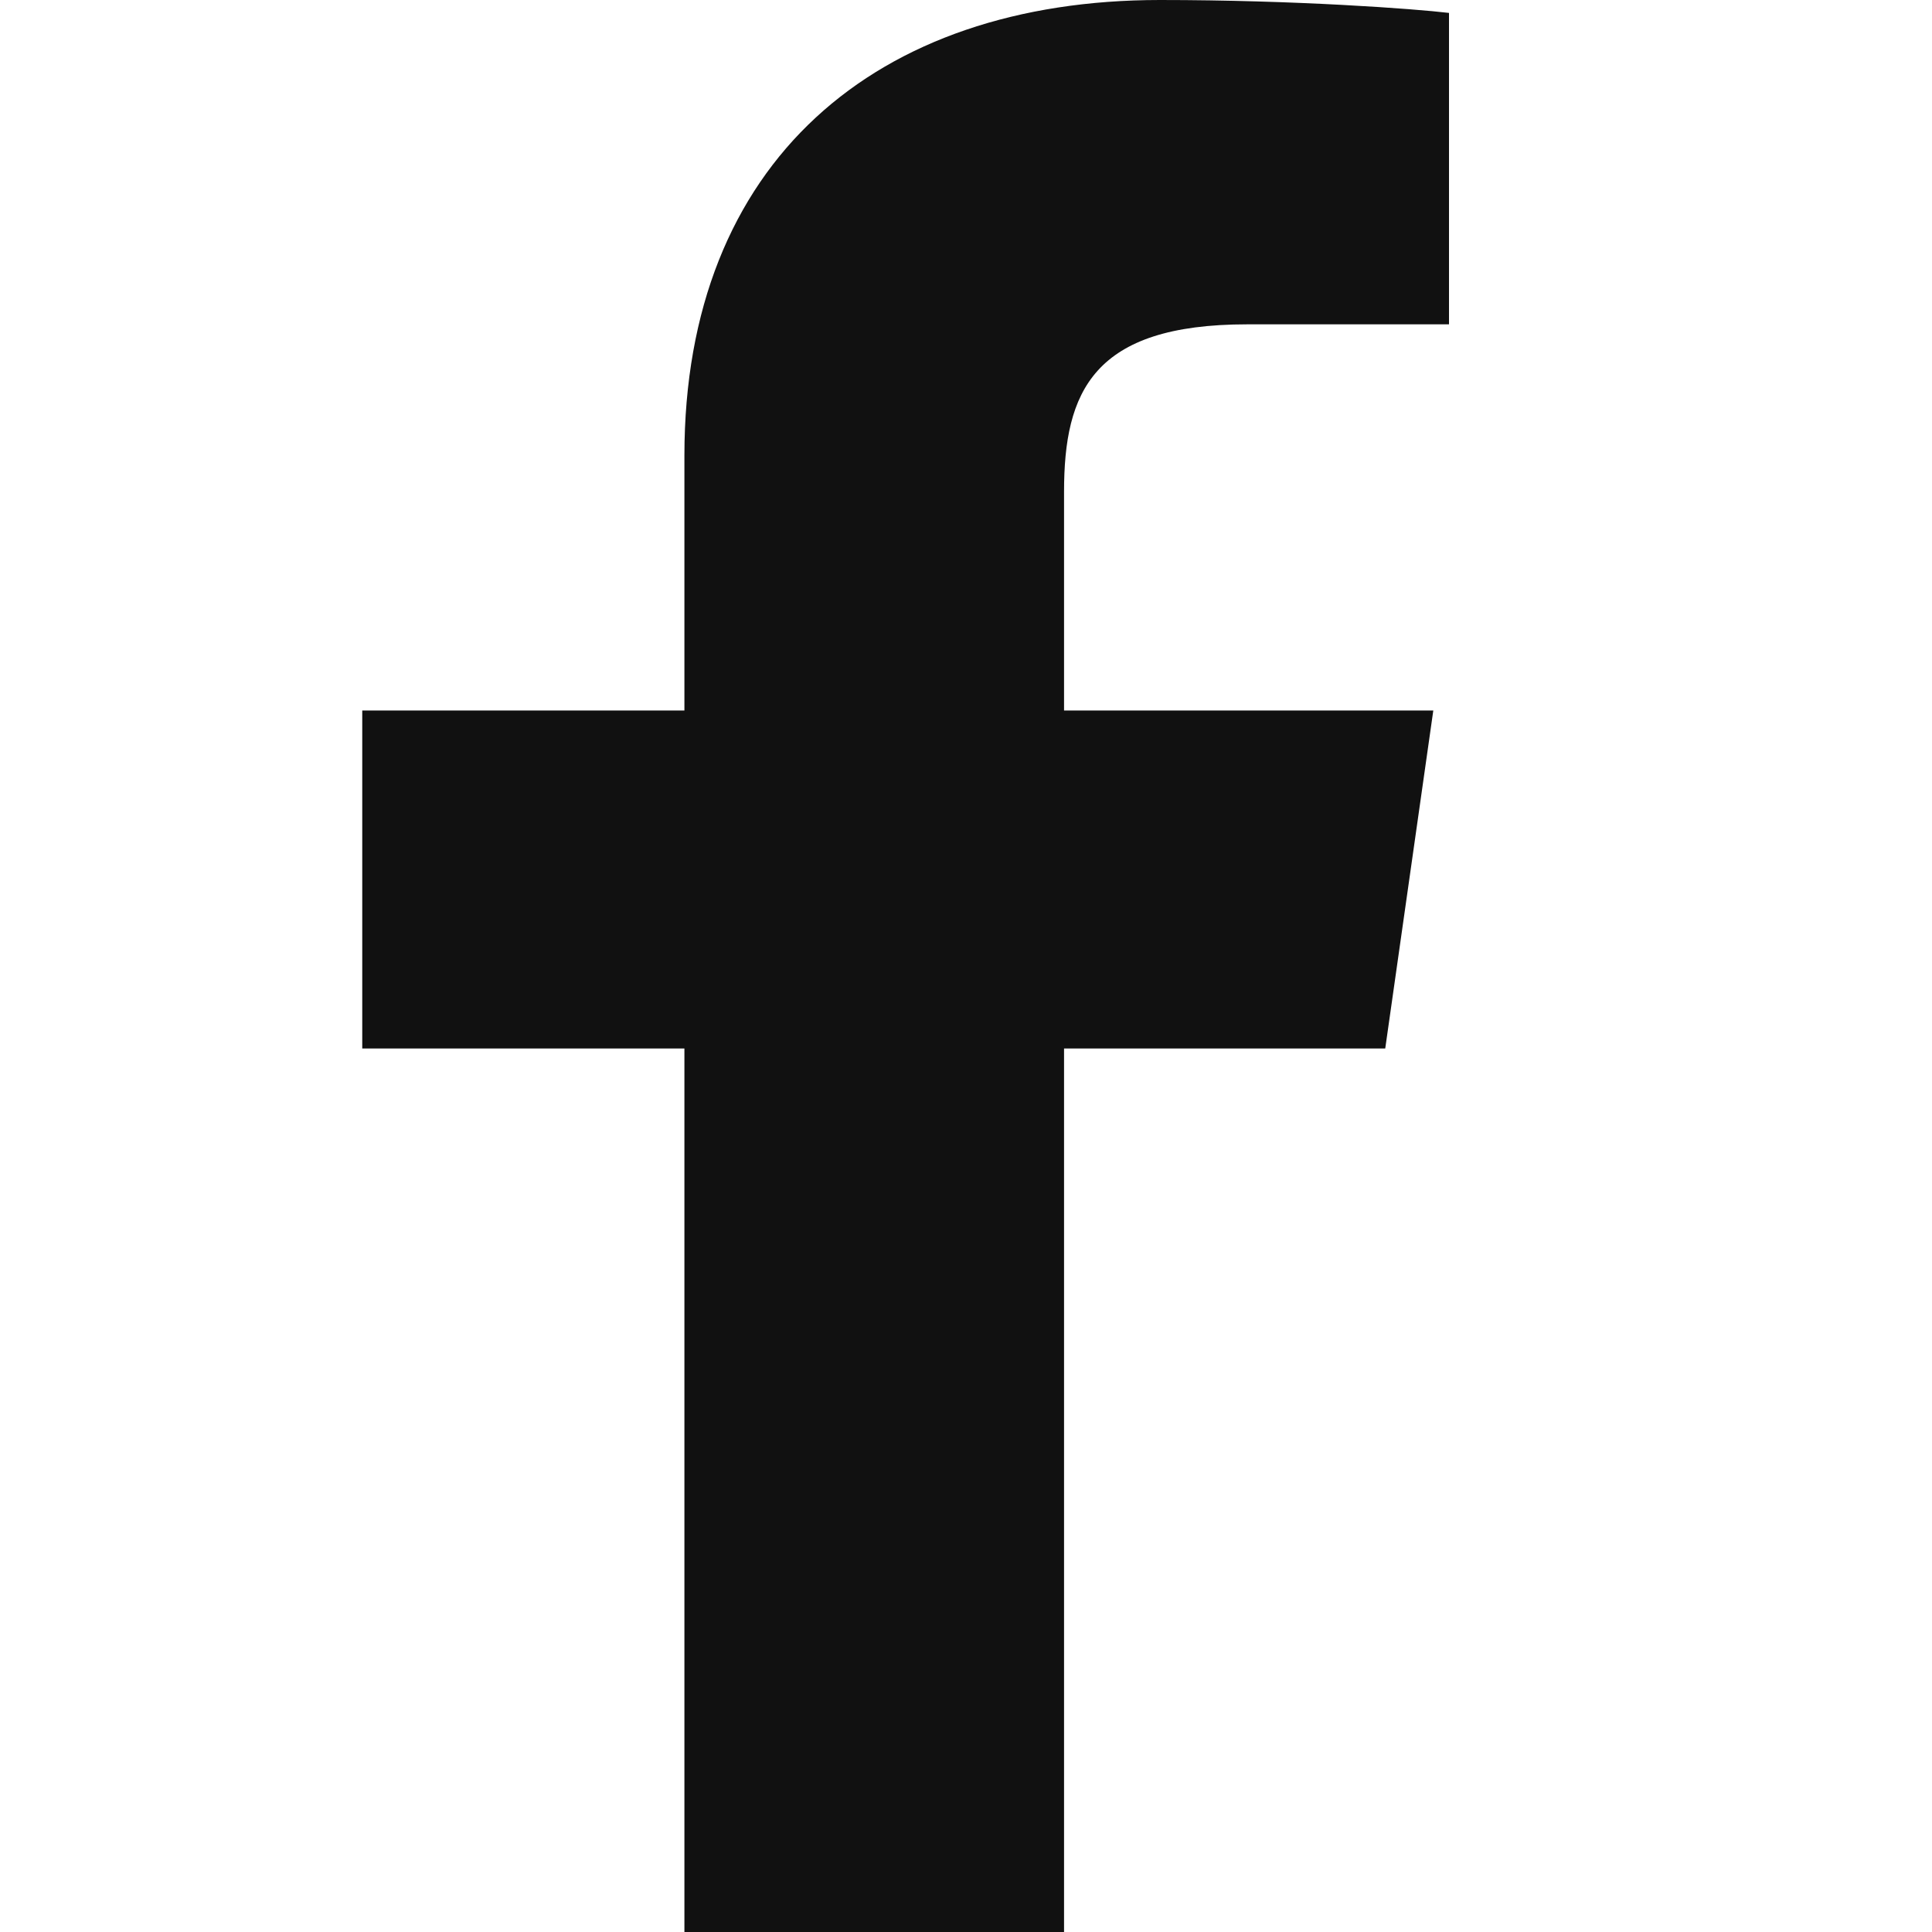 <?xml version="1.0" encoding="UTF-8"?>
<svg width="16px" height="16px" viewBox="0 0 16 16" version="1.1" xmlns="http://www.w3.org/2000/svg" xmlns:xlink="http://www.w3.org/1999/xlink">
    <!-- Generator: Sketch 49.3 (51167) - http://www.bohemiancoding.com/sketch -->
    <title>Social Icons/facebook-icon</title>
    <desc>Created with Sketch.</desc>
    <defs></defs>
    <g id="Social-Icons/facebook-icon" stroke="none" stroke-width="1" fill="none" fill-rule="evenodd">
        <path d="M5.668,16 L5.668,8.683 L3,8.683 L3,5.884 L5.668,5.884 L5.668,3.772 C5.668,1.339 7.256,0 9.606,0 C10.73,0 11.718,0.073 12,0.107 L12,2.686 L10.329,2.686 C9.051,2.686 8.812,3.245 8.812,4.072 L8.812,5.884 L11.87,5.884 L11.472,8.683 L8.812,8.683 L8.812,16 L5.662,16 L5.668,16 Z" id="Icon" fill="#111111"></path>
    </g>
</svg>